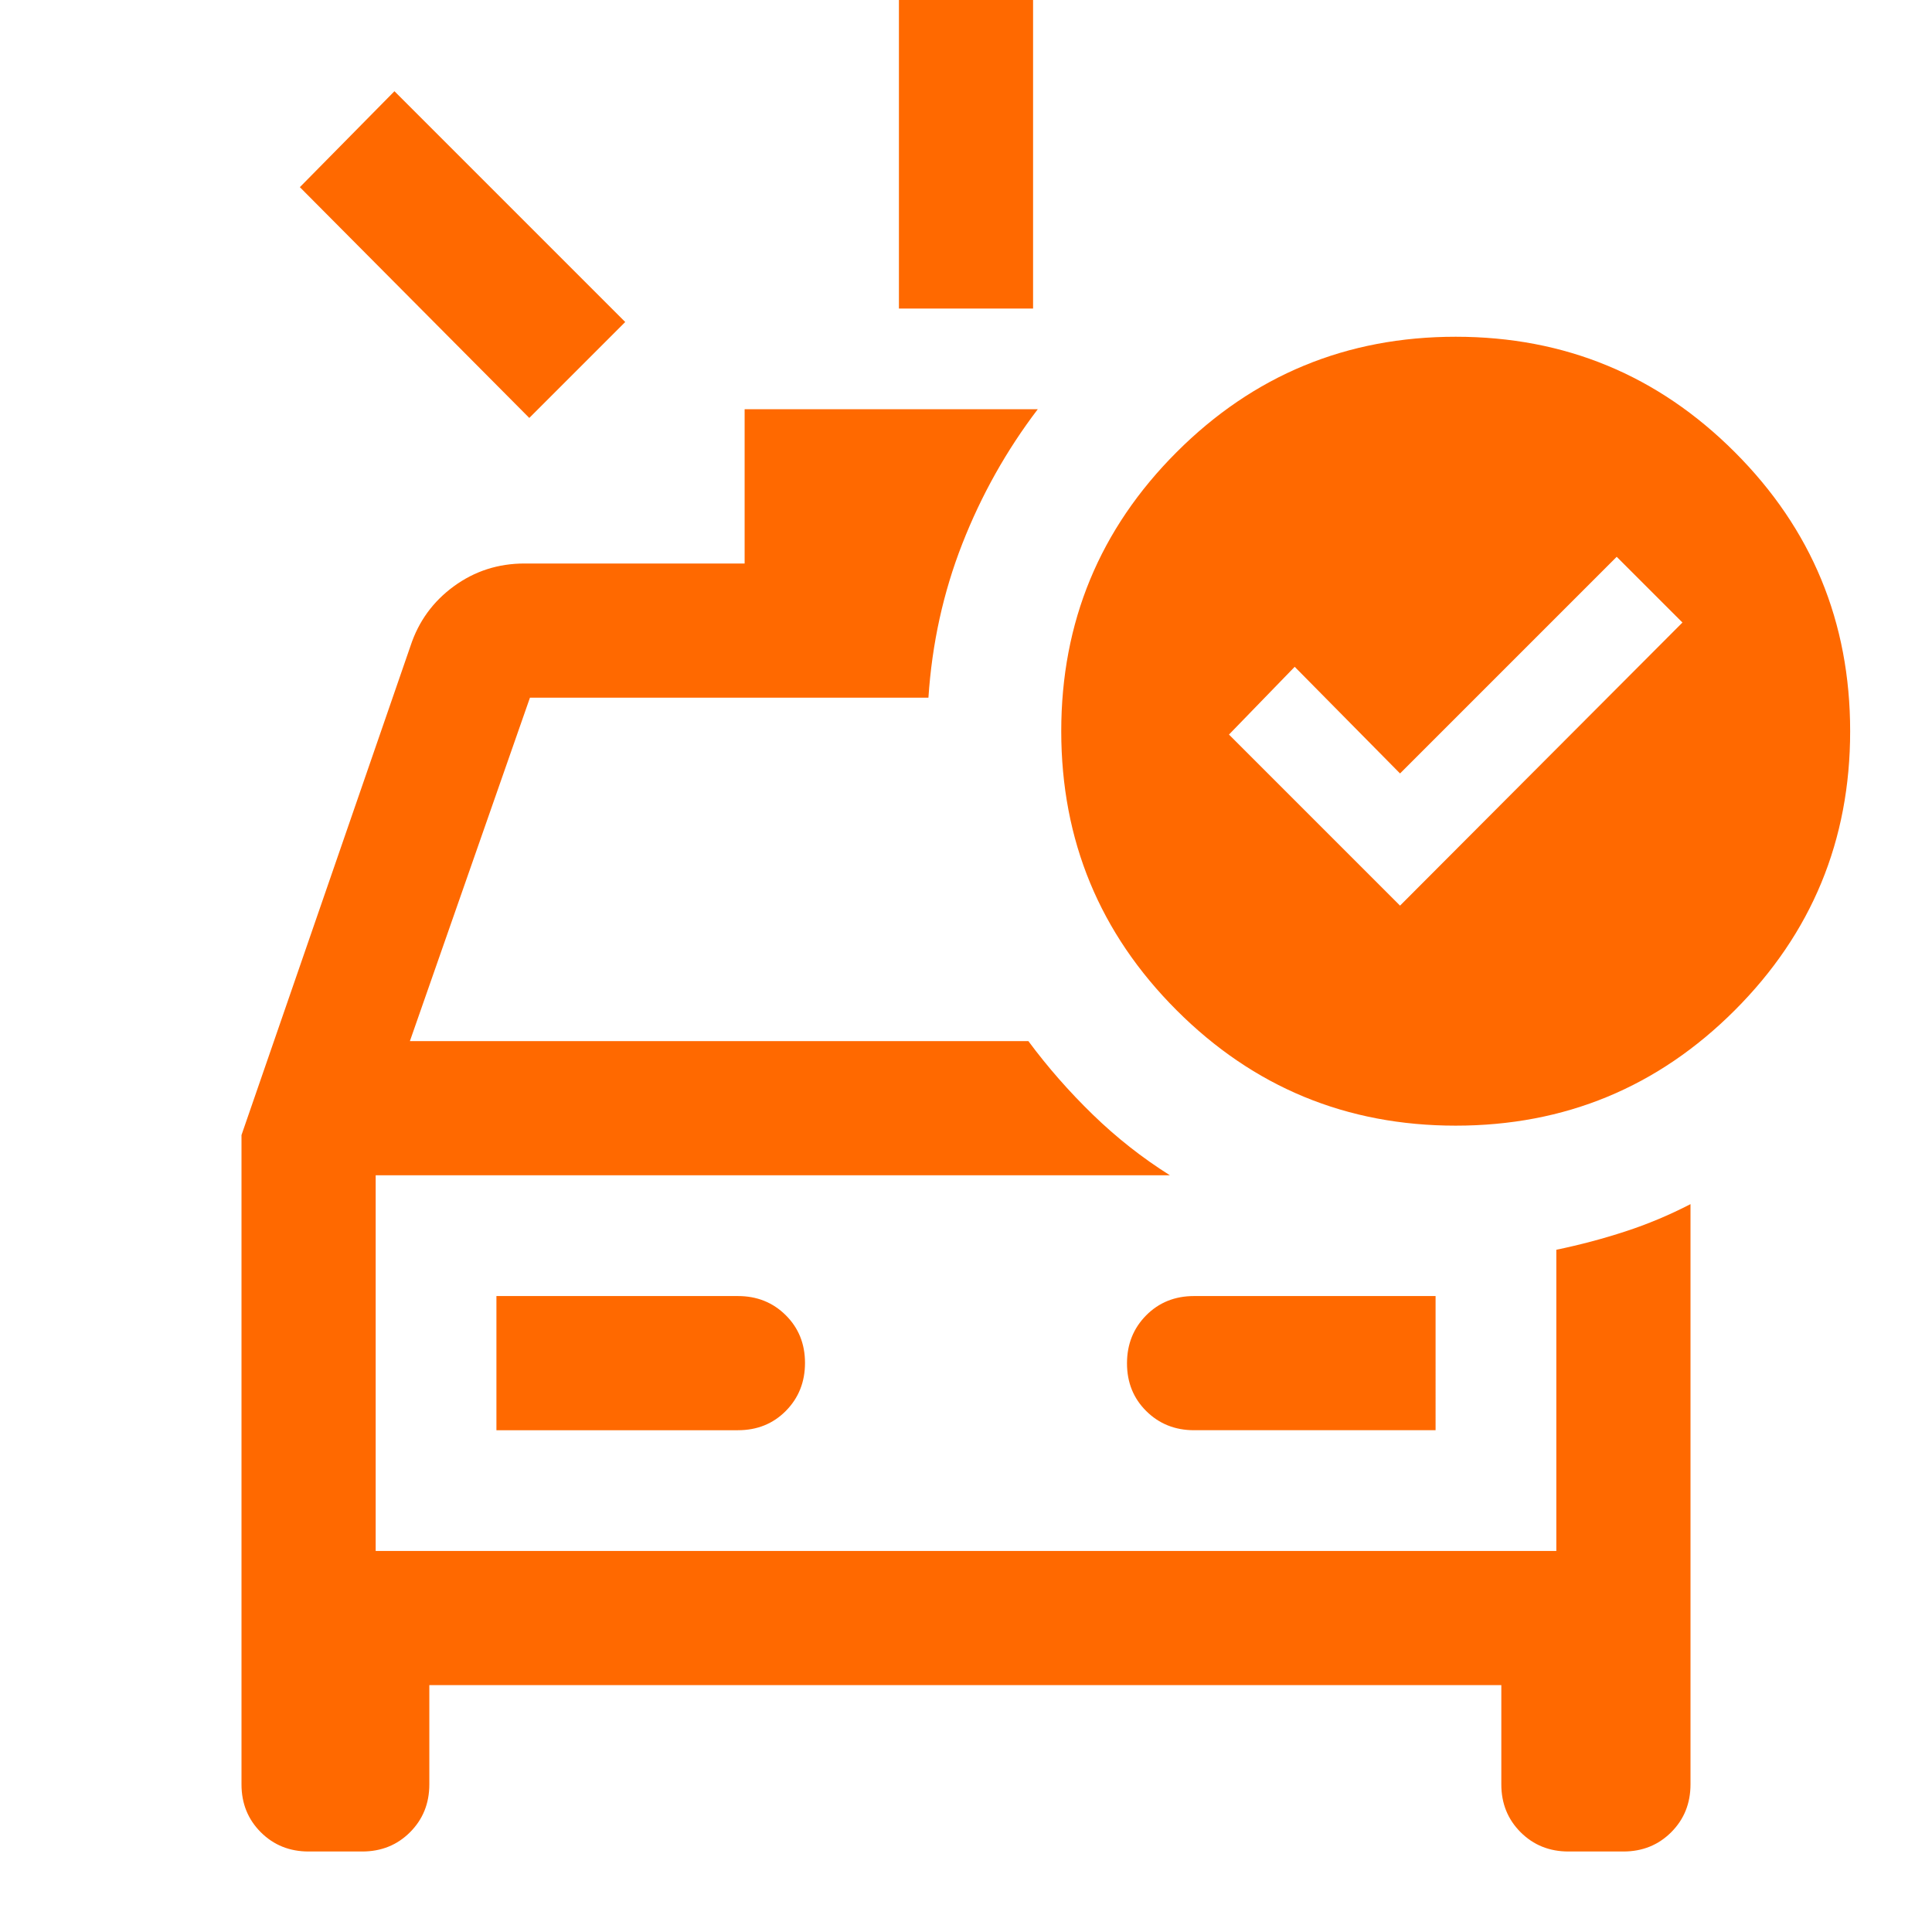 <svg xmlns="http://www.w3.org/2000/svg" height="40px" viewBox="0 -960 960 960" width="40px" fill="#ff6900"><path d="M446.67-806.67V-960h66.66v153.33h-66.66ZM263-752.33 149-867l47-47.67L310.67-800 263-752.33ZM153.33-40q-14.16 0-23.75-9.58Q120-59.17 120-73.33V-396l84-243.1q6-18.23 21.5-29.57Q241-680 260.67-680H370v-76.67h145.67q-23.34 30.67-37.5 66.84-14.17 36.16-16.84 76.5h-198l-59.66 170.66H511q14.33 19.34 32 36.5Q560.67-389 581.33-376H186.67v186.67h586.66V-339q17.67-3.67 34.28-9.1 16.61-5.42 32.39-13.57v288.34q0 14.16-9.58 23.75Q820.83-40 806.67-40h-27.34q-14.16 0-23.75-9.58Q746-59.17 746-73.33v-49.34H213.33v49.34q0 14.16-9.58 23.75Q194.17-40 180-40h-26.67Zm93.34-209.33h120q14.33 0 23.83-9.62 9.5-9.62 9.5-23.83 0-14.22-9.58-23.72-9.59-9.5-23.75-9.5h-120v66.67Zm466.66 0V-316h-120q-14.33 0-23.83 9.62-9.5 9.61-9.5 23.83 0 14.22 9.58 23.72 9.59 9.5 23.75 9.5h120ZM186.67-376v186.67V-376Zm509-134L836-650.67l-32.67-32.66-107.66 107.66-52.34-53L610.67-595l85 85Zm27.66-282.67q81.34 0 138.67 57.33 57.33 57.33 57.33 138.67 0 81.34-57.33 138.67-57.33 57.33-138.67 57.33-81.34 0-138.67-57.33-57.33-57.33-57.33-138.67 0-81.34 57.33-138.67 57.33-57.33 138.67-57.33Z"/></svg>